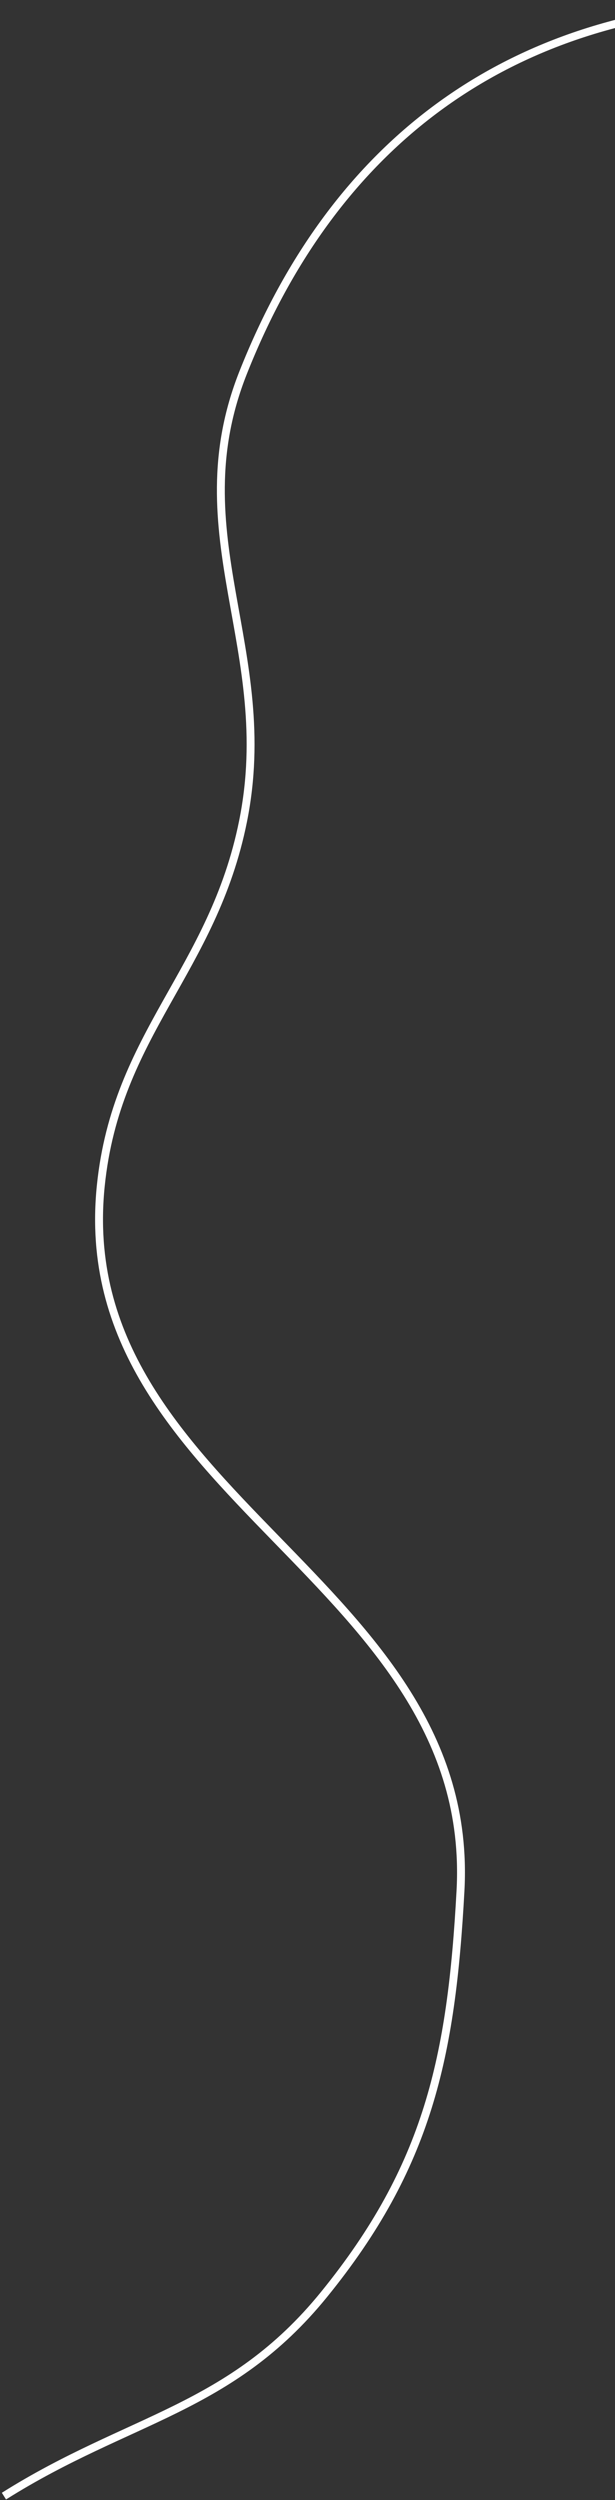 <?xml version="1.0" encoding="UTF-8"?> <svg xmlns="http://www.w3.org/2000/svg" width="156" height="634" viewBox="0 0 156 634" fill="none"><rect x="0" y="0" width="156" height="634" fill="#333333" stroke="none"/> <path d="M191 1C129.349 3.547 84.964 35.644 61.66 94.534C45.392 135.643 70.381 164.744 61.66 208.222C54.011 246.351 29.513 261.999 25.565 300.722C17.564 379.186 121.08 400.748 116.805 479.522C114.512 521.77 108.55 549.382 82.214 581.841C58.367 611.231 32.716 613.021 1 633" stroke="white" stroke-width="2"></path> </svg> 